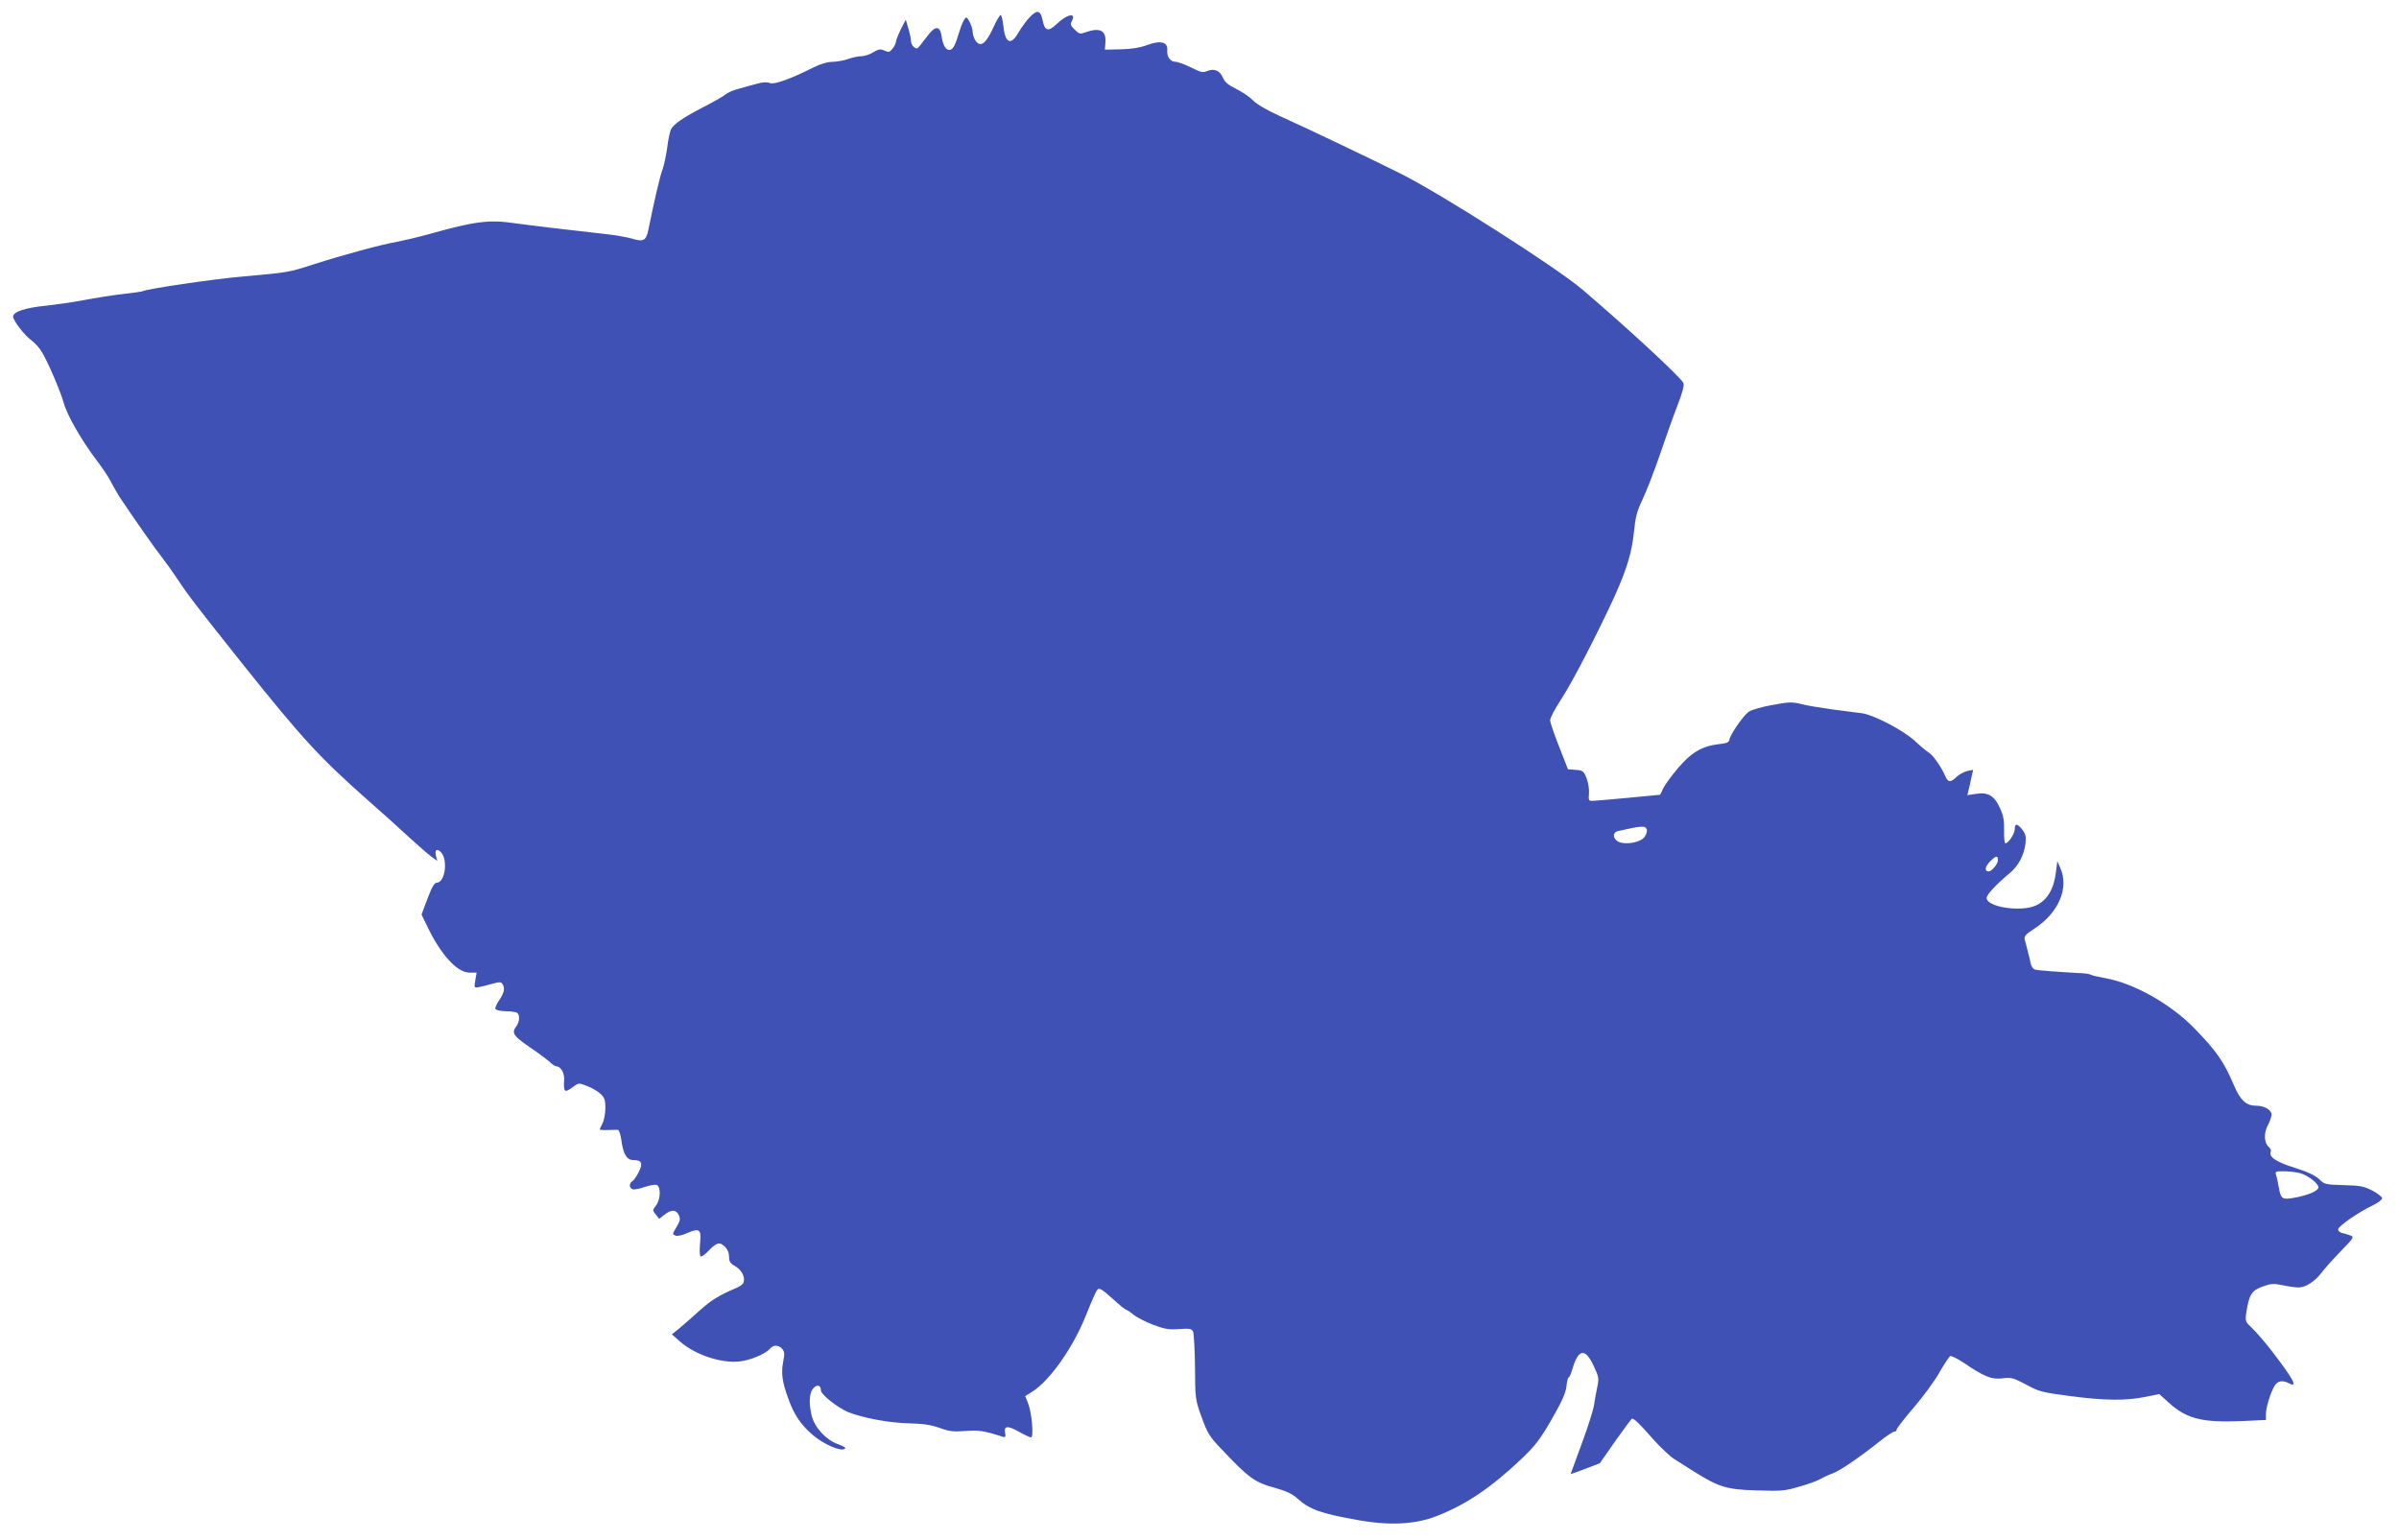 <?xml version="1.0" standalone="no"?>
<!DOCTYPE svg PUBLIC "-//W3C//DTD SVG 20010904//EN"
 "http://www.w3.org/TR/2001/REC-SVG-20010904/DTD/svg10.dtd">
<svg version="1.0" xmlns="http://www.w3.org/2000/svg"
 width="1280pt" height="822pt" viewBox="0 0 1280 822"
 preserveAspectRatio="xMidYMid meet">
<g transform="translate(0,822) scale(0.1,-0.1)"
fill="#3f51b5" stroke="none">
<path d="M5494 8128 c-17 -18 -44 -54 -59 -80 -42 -74 -72 -60 -82 36 -3 31
-10 56 -14 56 -5 0 -24 -33 -42 -73 -38 -82 -66 -101 -92 -64 -8 12 -15 32
-15 45 0 13 -7 37 -16 54 -15 28 -18 30 -28 15 -7 -9 -18 -35 -25 -59 -24 -78
-33 -96 -49 -103 -22 -8 -40 18 -48 71 -8 56 -32 58 -71 8 -15 -20 -35 -46
-44 -57 -14 -18 -19 -19 -33 -8 -9 7 -16 23 -16 35 0 11 -6 41 -14 66 l-13 45
-27 -52 c-14 -29 -26 -59 -26 -67 0 -7 -8 -24 -18 -36 -15 -19 -21 -20 -43
-10 -22 10 -31 8 -60 -9 -19 -12 -47 -21 -64 -21 -16 0 -48 -7 -70 -15 -22 -8
-59 -14 -83 -15 -26 0 -64 -11 -100 -29 -123 -62 -212 -94 -234 -84 -14 6 -38
5 -70 -4 -26 -7 -71 -19 -98 -27 -28 -7 -59 -21 -69 -30 -10 -9 -63 -39 -117
-67 -109 -56 -158 -90 -174 -119 -5 -10 -15 -54 -20 -97 -6 -43 -17 -97 -26
-120 -13 -35 -40 -150 -74 -316 -12 -61 -26 -69 -85 -51 -28 8 -88 19 -135 24
-226 25 -432 50 -495 59 -135 20 -213 10 -455 -58 -58 -16 -134 -34 -170 -41
-83 -14 -290 -70 -448 -121 -134 -43 -128 -42 -382 -65 -153 -13 -509 -66
-529 -78 -3 -2 -51 -9 -106 -15 -55 -6 -147 -21 -205 -32 -57 -11 -149 -24
-203 -30 -113 -11 -177 -33 -177 -58 0 -22 60 -100 100 -129 17 -13 41 -39 53
-60 31 -49 102 -216 117 -272 16 -61 93 -197 171 -300 36 -47 73 -103 83 -125
11 -22 36 -65 56 -95 73 -109 182 -264 214 -304 18 -23 57 -77 86 -121 58 -87
100 -141 349 -454 319 -399 408 -495 675 -731 66 -58 160 -142 209 -188 49
-45 103 -92 120 -104 l30 -22 -7 27 c-8 33 6 42 28 18 37 -41 20 -161 -23
-161 -13 0 -26 -22 -50 -85 l-32 -85 33 -68 c72 -149 158 -242 223 -242 l38 0
-7 -41 c-7 -41 -6 -41 21 -36 15 3 48 11 72 18 36 10 44 10 52 -2 14 -23 10
-44 -16 -84 -14 -20 -24 -42 -22 -48 2 -7 26 -12 54 -13 27 0 55 -4 61 -8 17
-10 15 -48 -3 -72 -27 -36 -17 -51 73 -113 48 -32 96 -69 108 -80 12 -12 26
-21 32 -21 23 0 43 -33 42 -69 -4 -71 2 -75 49 -40 28 21 30 21 73 4 25 -9 57
-28 71 -41 23 -21 27 -33 27 -77 0 -29 -7 -65 -15 -81 -8 -15 -15 -30 -15 -33
0 -2 19 -4 43 -3 23 1 47 1 54 1 6 -1 14 -25 18 -53 10 -76 29 -108 63 -108
46 0 54 -17 30 -64 -11 -23 -27 -45 -34 -49 -18 -11 -18 -36 1 -43 8 -3 37 2
64 12 27 9 56 14 65 11 23 -9 21 -78 -4 -110 -19 -24 -19 -26 -1 -48 l18 -23
28 22 c36 29 63 28 77 -2 9 -20 7 -31 -11 -61 -25 -43 -25 -41 -5 -49 9 -3 36
3 60 14 67 29 77 20 69 -55 -3 -36 -2 -65 3 -69 5 -3 22 8 38 25 47 49 62 54
90 28 16 -15 24 -34 24 -55 0 -26 6 -36 35 -52 34 -21 52 -58 42 -87 -4 -8
-21 -21 -39 -28 -92 -39 -131 -63 -195 -120 -38 -34 -86 -77 -108 -95 l-40
-32 40 -36 c89 -79 244 -127 345 -105 57 12 120 42 139 65 18 21 44 20 64 -1
13 -15 14 -27 6 -68 -12 -61 -6 -109 27 -198 30 -86 69 -143 134 -197 56 -47
143 -85 166 -72 10 6 0 13 -36 26 -63 23 -123 88 -139 151 -16 65 -14 119 7
145 20 25 42 20 42 -9 0 -22 88 -92 145 -116 77 -31 219 -58 325 -60 79 -2
120 -9 165 -25 50 -18 72 -21 135 -16 70 6 102 1 201 -31 13 -4 16 1 12 20 -8
39 13 41 72 8 30 -17 60 -31 66 -31 16 0 4 134 -16 183 l-15 37 38 24 c94 59
221 240 288 412 26 65 52 125 59 132 10 11 25 3 80 -47 37 -34 71 -61 75 -61
5 0 22 -12 39 -26 17 -14 64 -38 103 -53 61 -23 84 -27 139 -23 57 4 67 2 75
-14 4 -11 9 -95 10 -189 1 -167 1 -172 35 -266 30 -84 42 -104 99 -164 154
-163 183 -185 295 -215 57 -16 91 -32 117 -56 65 -58 124 -80 316 -114 172
-32 313 -25 427 20 159 62 290 151 456 308 70 67 96 101 158 208 55 96 75 141
79 177 2 26 8 47 12 47 4 0 12 19 19 43 32 109 68 116 113 21 29 -62 30 -69
20 -117 -6 -29 -14 -71 -17 -94 -3 -24 -32 -116 -65 -205 -33 -89 -60 -163
-60 -164 0 -1 35 12 78 28 l78 30 83 119 c46 65 86 119 89 119 13 -1 39 -26
110 -107 39 -44 91 -93 114 -108 24 -15 71 -45 106 -67 132 -83 173 -96 333
-101 131 -4 152 -3 229 20 47 13 99 32 115 42 17 9 45 23 64 29 37 13 146 88
248 169 36 29 72 53 79 53 8 0 14 6 14 13 1 6 41 58 90 115 49 57 111 141 137
187 26 46 53 86 59 89 6 2 38 -14 70 -35 112 -76 150 -91 208 -84 47 6 58 3
126 -33 69 -38 87 -42 231 -61 187 -25 303 -26 405 -5 l75 15 52 -47 c94 -85
177 -106 390 -97 l127 6 0 32 c0 36 26 119 48 153 16 24 42 28 74 11 51 -27
26 20 -90 171 -36 47 -83 101 -105 122 -37 35 -38 38 -32 82 15 98 28 119 85
140 46 17 60 18 109 8 32 -7 70 -12 85 -12 38 0 87 32 122 78 15 20 61 72 102
114 73 75 74 78 51 86 -13 5 -33 11 -44 13 -11 3 -20 11 -20 19 0 16 109 92
183 127 28 13 52 31 52 39 0 7 -24 26 -52 41 -46 23 -66 27 -154 29 -97 3
-102 4 -130 32 -20 19 -61 39 -132 61 -100 32 -137 57 -126 86 3 6 -2 17 -10
24 -26 22 -29 72 -6 116 11 21 20 47 20 57 0 26 -39 48 -85 48 -50 0 -82 30
-114 105 -55 130 -94 186 -215 310 -125 128 -320 238 -471 265 -38 7 -74 15
-80 19 -5 3 -21 6 -35 7 -146 8 -248 16 -262 20 -10 3 -20 17 -23 32 -3 15
-10 45 -16 67 -5 22 -13 50 -16 62 -4 17 5 27 49 56 131 84 189 218 141 325
l-16 37 -8 -63 c-11 -88 -48 -148 -107 -174 -80 -36 -262 -8 -262 40 0 18 47
69 123 133 47 39 76 95 84 157 4 38 1 52 -17 75 -26 33 -40 35 -40 3 0 -24
-34 -76 -50 -76 -5 0 -8 30 -7 68 1 52 -3 79 -22 120 -30 66 -63 86 -128 76
l-46 -7 7 29 c4 16 11 46 15 68 l9 38 -31 -6 c-17 -4 -43 -18 -57 -31 -34 -33
-47 -31 -63 8 -20 46 -65 110 -87 122 -10 6 -43 33 -73 61 -60 56 -216 138
-282 148 -22 3 -92 12 -155 20 -64 9 -140 21 -169 29 -48 12 -65 12 -155 -5
-56 -10 -112 -26 -126 -36 -30 -23 -97 -119 -102 -147 -2 -16 -13 -21 -58 -26
-88 -10 -146 -44 -218 -129 -35 -41 -70 -90 -78 -107 -8 -18 -15 -33 -17 -34
-5 -1 -324 -31 -352 -32 -29 -2 -30 -1 -27 39 2 22 -4 59 -13 82 -15 38 -20
41 -58 44 l-41 3 -47 120 c-26 66 -48 130 -48 141 -1 12 26 63 59 113 60 91
202 367 287 554 65 146 90 231 101 339 8 80 16 111 47 175 20 43 61 148 90
233 29 85 71 204 94 263 30 78 39 113 32 125 -18 33 -303 297 -537 496 -135
116 -754 511 -968 618 -133 67 -478 232 -650 310 -64 29 -121 62 -140 82 -17
18 -57 45 -89 61 -43 21 -61 36 -72 60 -16 39 -46 51 -84 36 -23 -10 -35 -7
-86 19 -33 16 -70 30 -81 30 -29 0 -49 26 -46 61 4 45 -35 55 -106 29 -38 -14
-83 -22 -141 -23 l-86 -2 3 38 c5 64 -29 82 -105 55 -31 -11 -35 -10 -59 14
-22 21 -24 29 -15 46 25 47 -25 37 -81 -16 -45 -43 -64 -38 -75 20 -11 54 -29
58 -69 16z m3292 -4333 c4 -8 -1 -26 -10 -39 -18 -29 -92 -45 -135 -30 -35 13
-41 51 -9 59 125 29 147 30 154 10z m1874 -165 c0 -20 -33 -60 -49 -60 -23 0
-21 24 5 51 33 34 44 36 44 9z m1612 -1670 c43 -12 98 -55 98 -76 0 -18 -54
-42 -127 -55 -65 -12 -73 -8 -84 53 -4 24 -10 53 -14 66 -7 21 -5 22 41 22 27
0 66 -5 86 -10z"/>
</g>
</svg>
